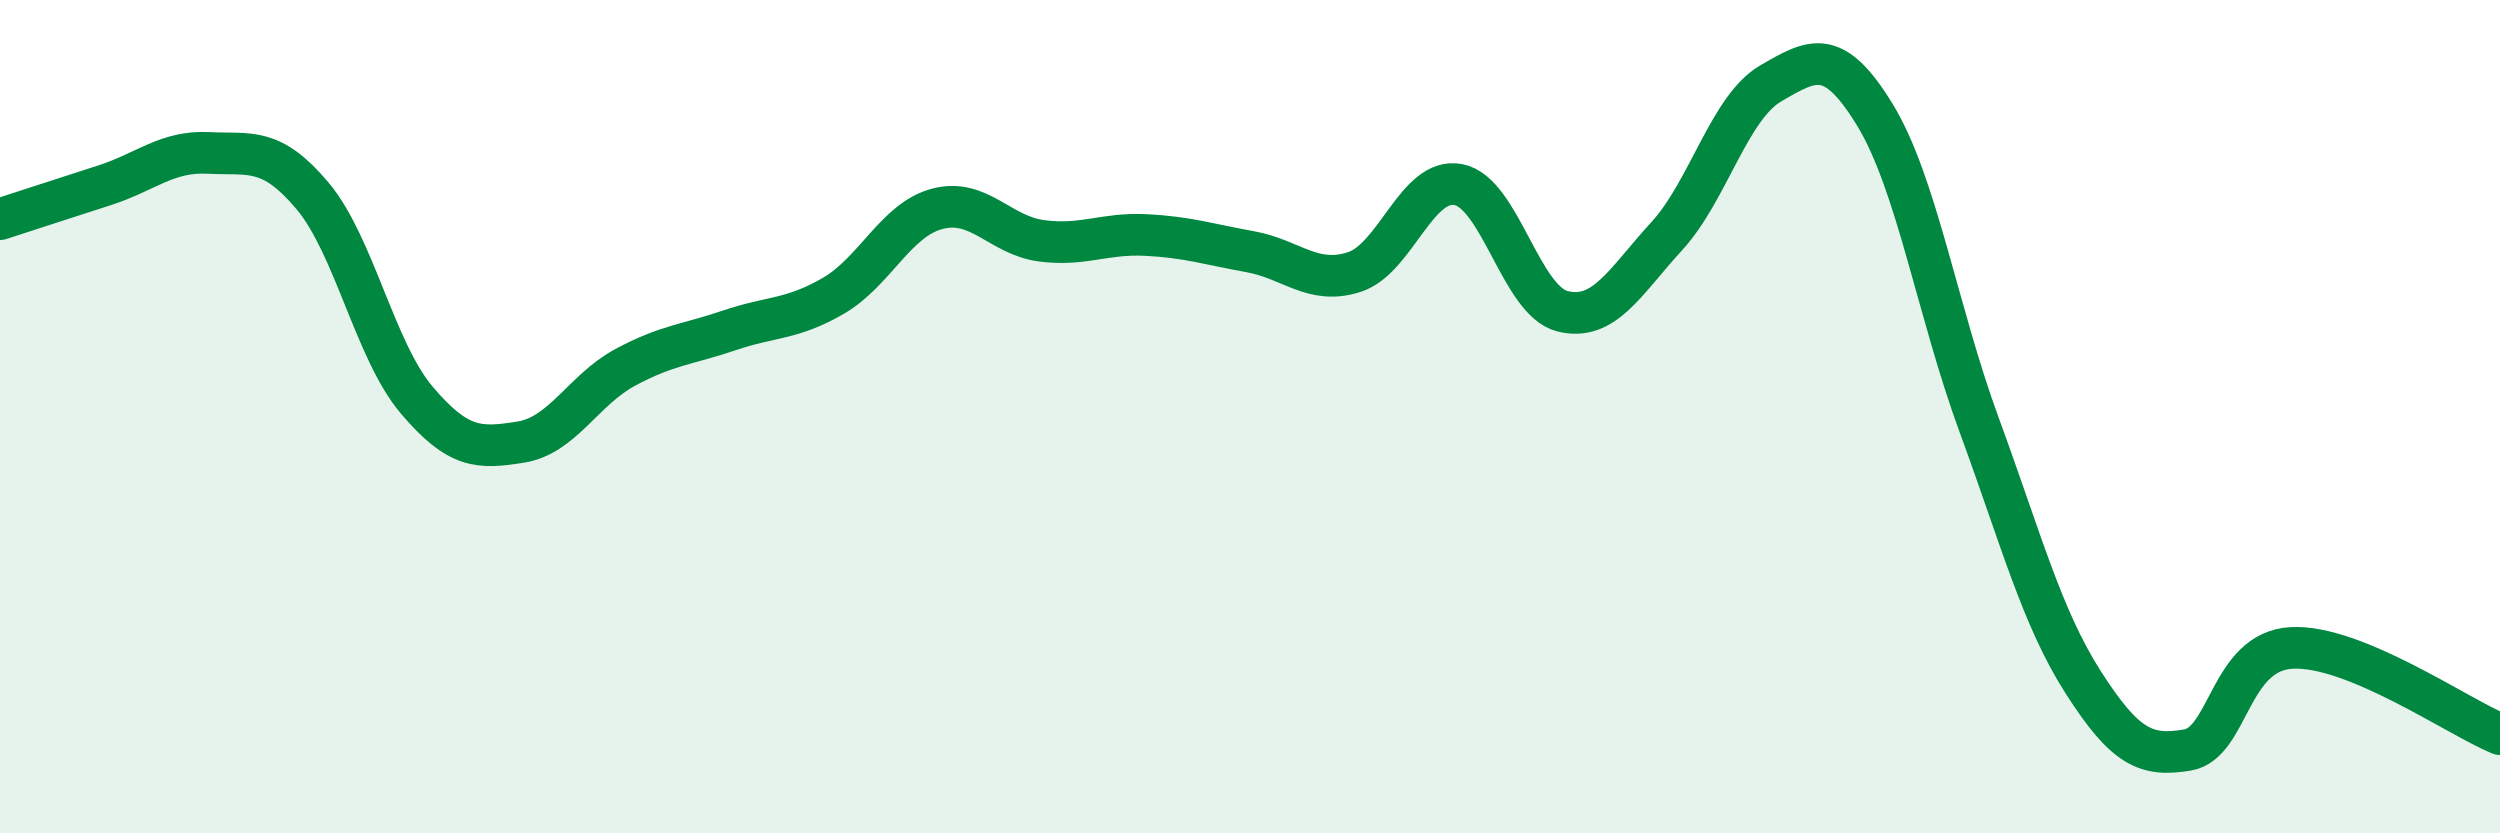 
    <svg width="60" height="20" viewBox="0 0 60 20" xmlns="http://www.w3.org/2000/svg">
      <path
        d="M 0,5.26 C 0.5,5.1 1.5,4.77 2.5,4.45 C 3.5,4.13 4,3.62 5,3.67 C 6,3.72 6.5,3.51 7.5,4.7 C 8.5,5.89 9,8.42 10,9.6 C 11,10.78 11.5,10.77 12.5,10.61 C 13.5,10.45 14,9.36 15,8.82 C 16,8.28 16.5,8.27 17.5,7.93 C 18.5,7.59 19,7.68 20,7.1 C 21,6.52 21.5,5.27 22.5,5.01 C 23.5,4.75 24,5.65 25,5.78 C 26,5.91 26.5,5.59 27.5,5.64 C 28.5,5.69 29,5.86 30,6.04 C 31,6.22 31.5,6.85 32.5,6.53 C 33.5,6.21 34,4.24 35,4.43 C 36,4.62 36.5,7.22 37.5,7.47 C 38.5,7.72 39,6.76 40,5.67 C 41,4.58 41.5,2.58 42.5,2 C 43.5,1.42 44,1.12 45,2.76 C 46,4.4 46.5,7.48 47.5,10.2 C 48.5,12.92 49,14.82 50,16.38 C 51,17.94 51.5,18.17 52.5,18 C 53.5,17.83 53.5,15.63 55,15.55 C 56.5,15.47 59,17.21 60,17.62L60 20L0 20Z"
        fill="#008740"
        opacity="0.1"
        stroke-linecap="round"
        stroke-linejoin="round"
      />
      <path
        d="M 0,5.26 C 0.5,5.1 1.5,4.77 2.5,4.45 C 3.5,4.13 4,3.62 5,3.67 C 6,3.72 6.5,3.51 7.5,4.7 C 8.5,5.89 9,8.42 10,9.6 C 11,10.78 11.5,10.77 12.5,10.61 C 13.5,10.45 14,9.36 15,8.82 C 16,8.28 16.5,8.27 17.5,7.93 C 18.5,7.59 19,7.68 20,7.1 C 21,6.52 21.5,5.27 22.5,5.01 C 23.5,4.75 24,5.65 25,5.78 C 26,5.91 26.5,5.59 27.5,5.64 C 28.5,5.69 29,5.86 30,6.04 C 31,6.22 31.5,6.85 32.5,6.53 C 33.5,6.21 34,4.24 35,4.43 C 36,4.62 36.5,7.22 37.5,7.47 C 38.5,7.72 39,6.76 40,5.67 C 41,4.58 41.5,2.58 42.5,2 C 43.5,1.42 44,1.12 45,2.76 C 46,4.4 46.5,7.48 47.5,10.2 C 48.5,12.92 49,14.82 50,16.38 C 51,17.94 51.5,18.17 52.5,18 C 53.5,17.83 53.5,15.63 55,15.55 C 56.5,15.47 59,17.21 60,17.62"
        stroke="#008740"
        stroke-width="1"
        fill="none"
        stroke-linecap="round"
        stroke-linejoin="round"
      />
    </svg>
  
